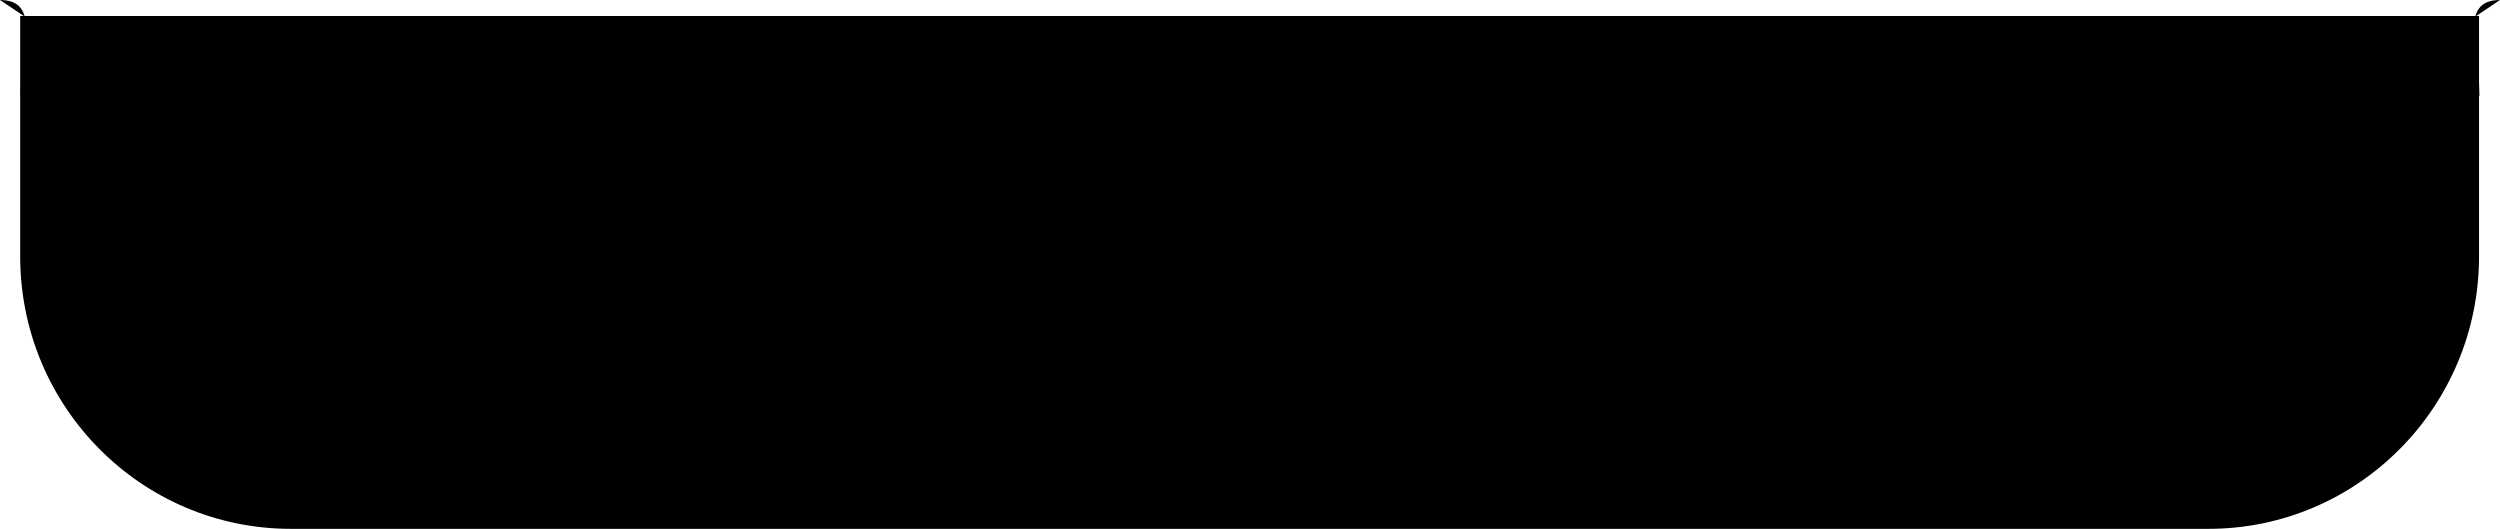<?xml version="1.0" encoding="utf-8"?>
<svg xmlns="http://www.w3.org/2000/svg" fill="none" height="100%" overflow="visible" preserveAspectRatio="none" style="display: block;" viewBox="0 0 156 33" width="100%">
<g id="Notch">
<g id="Notch_2">
<path d="M1.26 1H154.692V16C154.692 25.389 147.129 33 137.8 33H18.152C8.823 33 1.26 25.389 1.26 16V1Z" fill="black"/>
<path d="M1.49 1L0 0C2.634 0 1.291 3.149 1.291 5.799C1.291 5.867 1.29 5.933 1.287 6H1.49V1Z" fill="black"/>
<path d="M154.51 1L156 0C153.366 0 154.709 3.149 154.709 5.799C154.709 5.867 154.71 5.933 154.713 6H154.51V1Z" fill="black"/>
</g>
</g>
</svg>